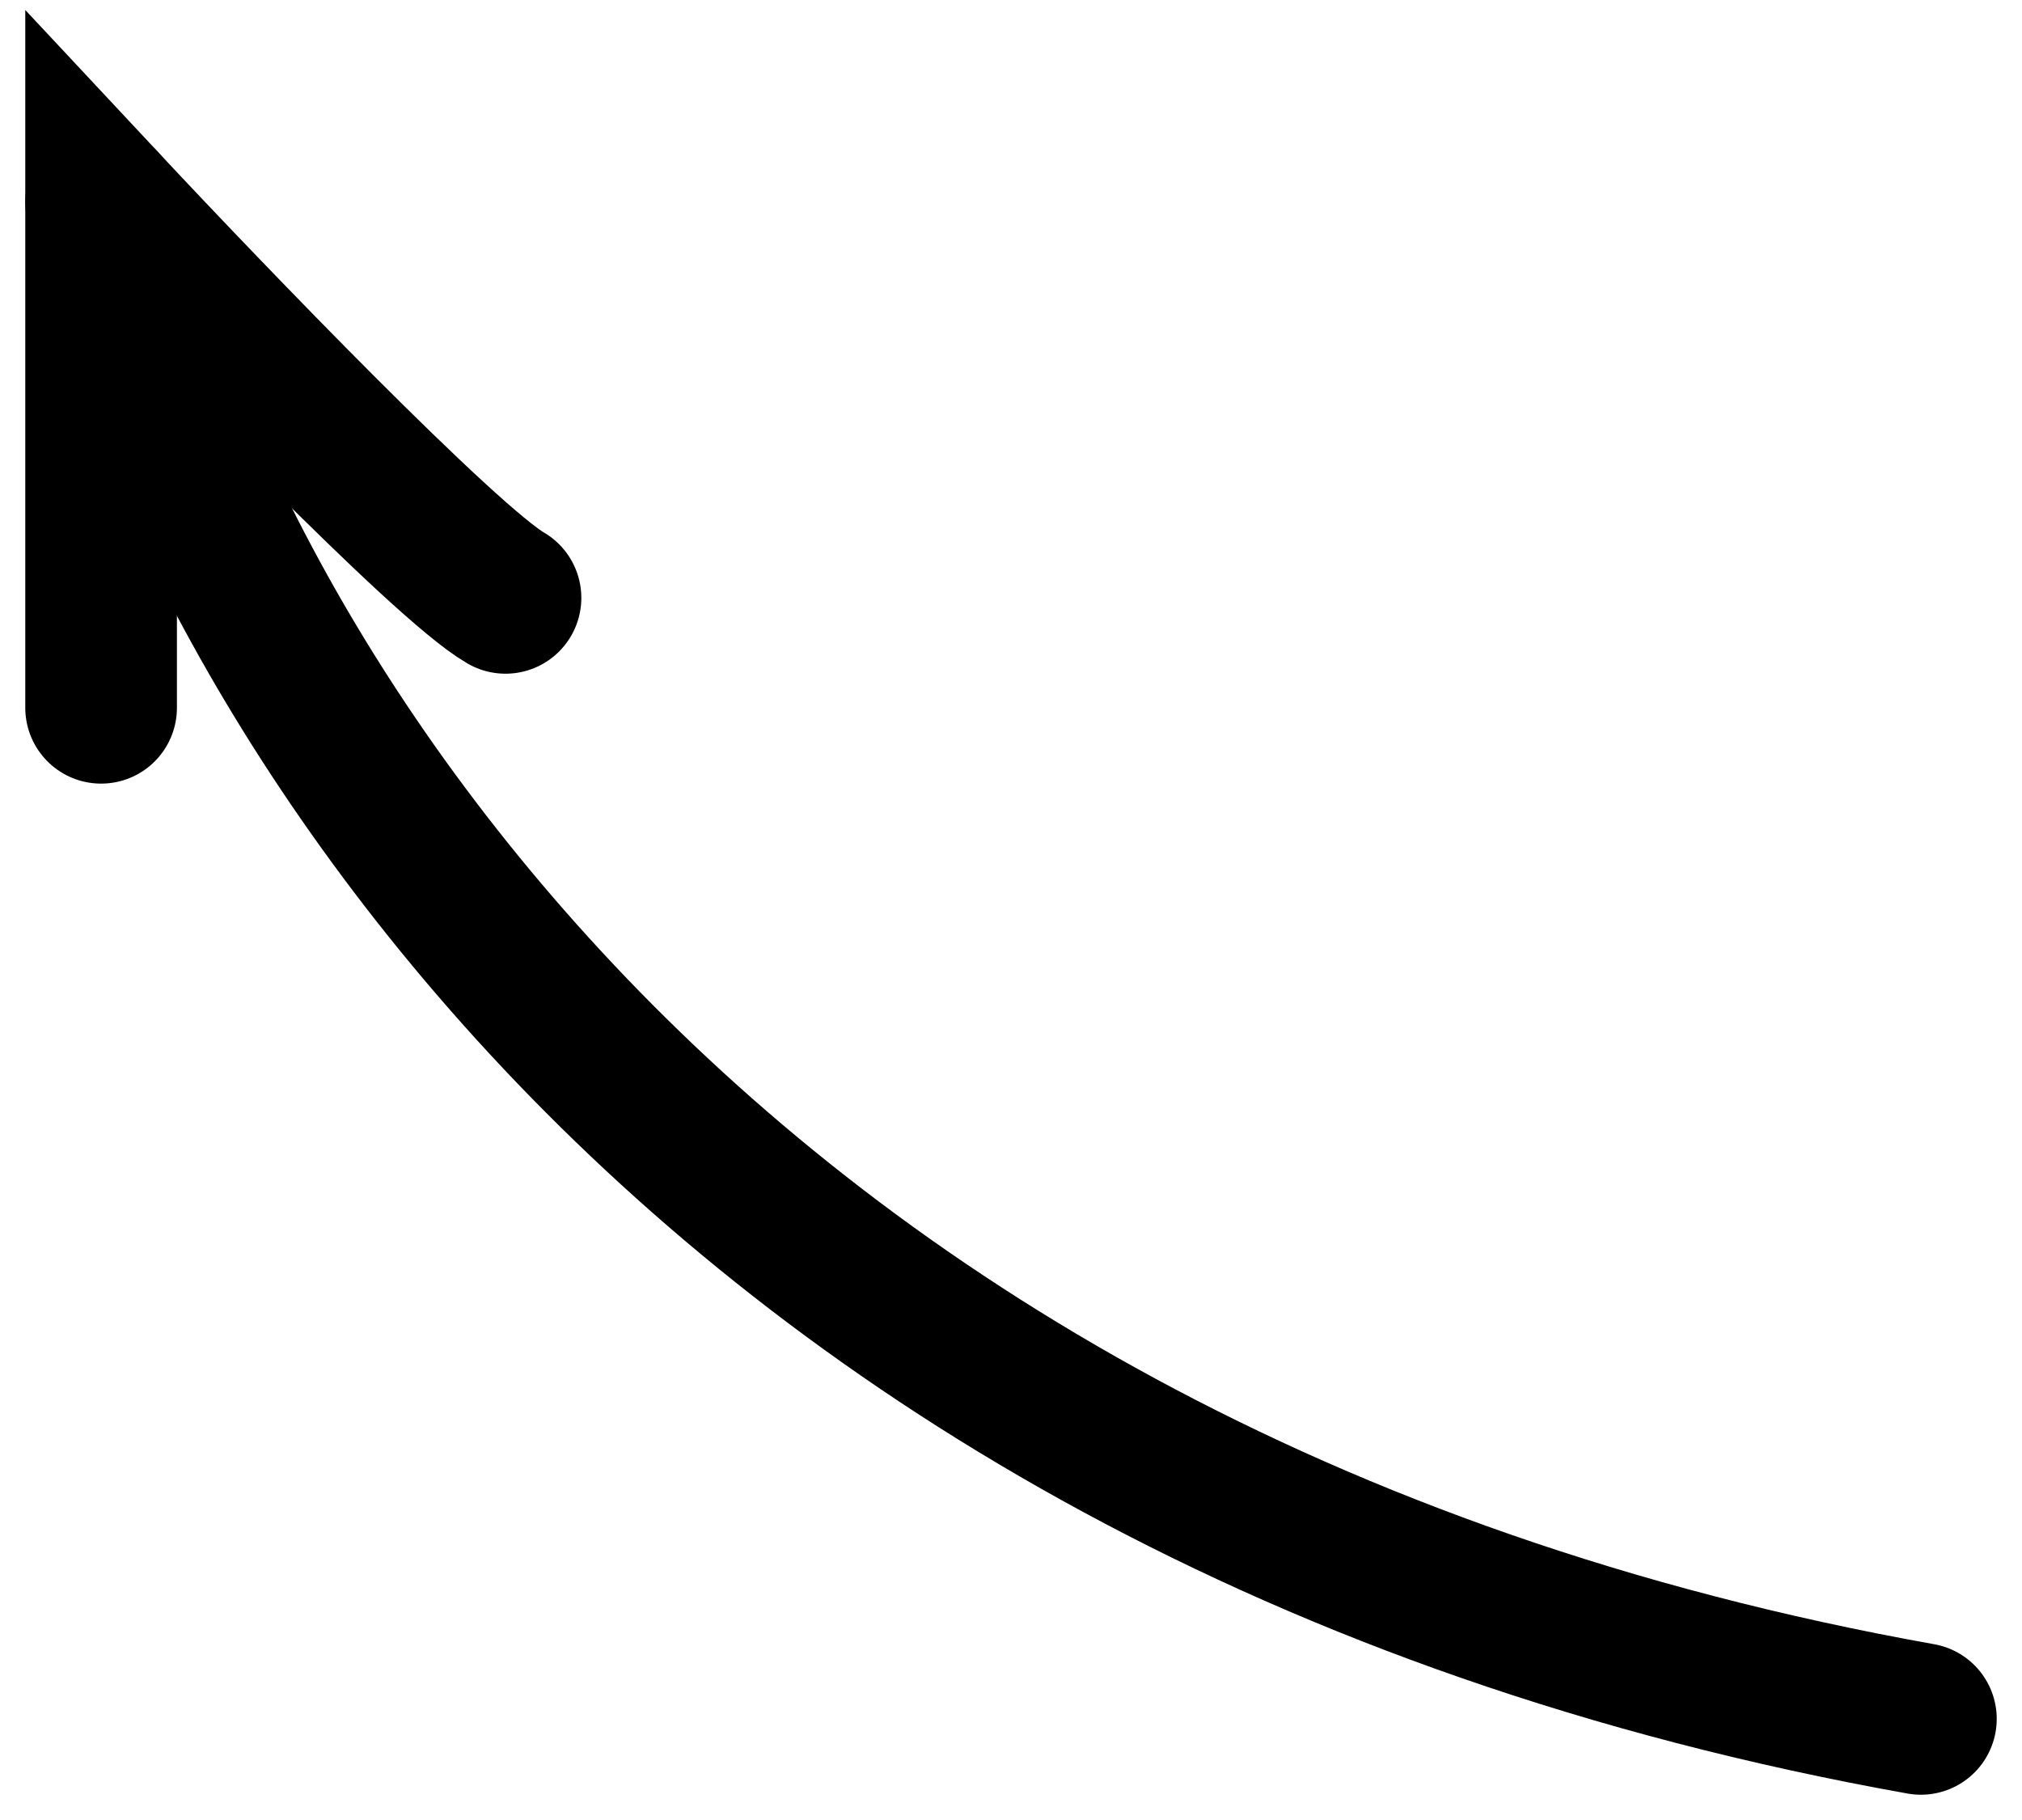 <svg width="20" height="18" viewBox="0 0 20 18" fill="none" xmlns="http://www.w3.org/2000/svg">
<path d="M1 7C1 6.478 1 3.449 1 2C2.083 3.159 4.4 5.565 5 5.913" stroke="black" stroke-width="1.5" stroke-linecap="round"/>
<path d="M1 2C1.832 6.077 6.598 14.785 19 17" stroke="black" stroke-width="1.5" stroke-linecap="round"/>
</svg>
